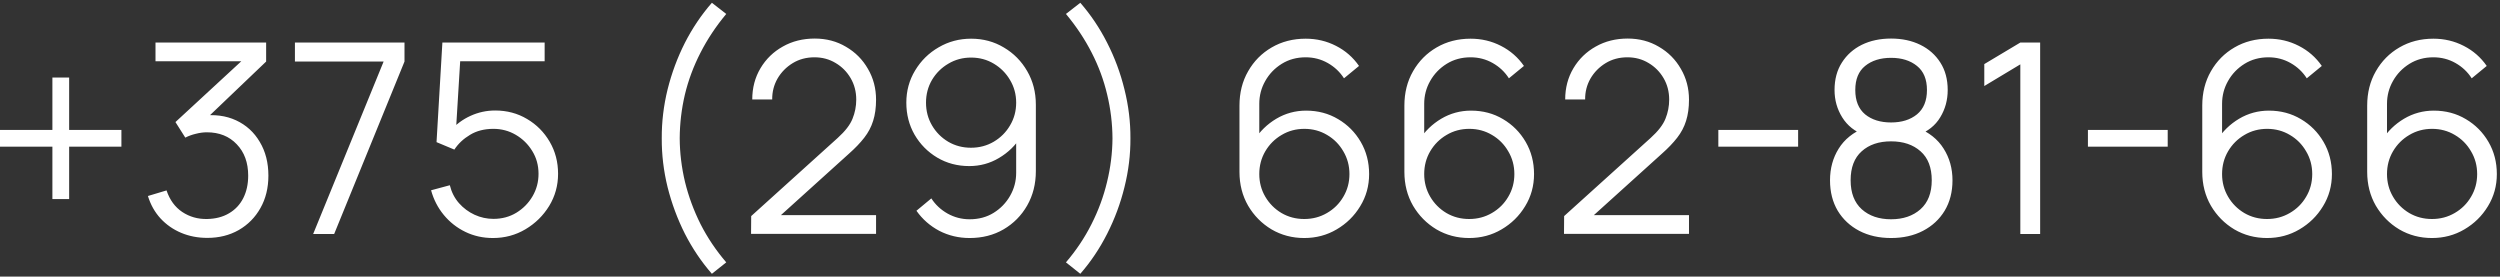 <?xml version="1.0" encoding="UTF-8"?> <svg xmlns="http://www.w3.org/2000/svg" width="470" height="52" viewBox="0 0 470 52" fill="none"><rect x="0" y="0" width="470" height="52" fill="#333333" stroke="none"/><g clip-path="url(#clip0_1055_82)"><path d="M9.85 37.423V27.573H0V24.423H9.85V14.573H13V24.423H22.825V27.573H13V37.423H9.85ZM38.984 44.723C37.2 44.723 35.559 44.407 34.059 43.773C32.559 43.14 31.267 42.24 30.184 41.073C29.1 39.89 28.309 38.482 27.809 36.848L31.309 35.798C31.909 37.582 32.892 38.932 34.259 39.848C35.642 40.765 37.2 41.207 38.934 41.173C40.534 41.14 41.909 40.782 43.059 40.098C44.225 39.415 45.117 38.465 45.734 37.248C46.35 36.032 46.659 34.623 46.659 33.023C46.659 30.573 45.942 28.607 44.509 27.123C43.092 25.623 41.217 24.873 38.884 24.873C38.234 24.873 37.55 24.965 36.834 25.148C36.117 25.315 35.45 25.557 34.834 25.873L32.984 22.948L46.984 10.023L47.584 11.523H29.234V7.998H50.034V11.573L37.834 23.223L37.784 21.773C40.284 21.457 42.484 21.74 44.384 22.623C46.284 23.507 47.767 24.857 48.834 26.673C49.917 28.473 50.459 30.59 50.459 33.023C50.459 35.323 49.959 37.357 48.959 39.123C47.975 40.873 46.617 42.248 44.884 43.248C43.15 44.232 41.184 44.723 38.984 44.723ZM58.87 43.998L72.12 11.573H55.445V7.998H76.045V11.573L62.82 43.998H58.87ZM92.668 44.748C90.801 44.748 89.076 44.365 87.493 43.598C85.91 42.832 84.56 41.773 83.443 40.423C82.326 39.073 81.526 37.523 81.043 35.773L84.568 34.823C84.885 36.123 85.46 37.248 86.293 38.198C87.126 39.132 88.101 39.857 89.218 40.373C90.351 40.89 91.535 41.148 92.768 41.148C94.368 41.148 95.801 40.765 97.068 39.998C98.351 39.215 99.368 38.182 100.118 36.898C100.868 35.615 101.243 34.207 101.243 32.673C101.243 31.09 100.851 29.665 100.068 28.398C99.285 27.115 98.251 26.098 96.968 25.348C95.685 24.598 94.285 24.223 92.768 24.223C91.068 24.223 89.601 24.598 88.368 25.348C87.135 26.082 86.151 27.007 85.418 28.123L82.068 26.723L83.168 7.998H102.393V11.523H84.793L86.618 9.798L85.643 25.773L84.718 24.548C85.751 23.365 87.001 22.44 88.468 21.773C89.935 21.107 91.476 20.773 93.093 20.773C95.31 20.773 97.31 21.307 99.093 22.373C100.876 23.423 102.293 24.848 103.343 26.648C104.393 28.448 104.918 30.457 104.918 32.673C104.918 34.873 104.36 36.89 103.243 38.723C102.126 40.54 100.643 41.998 98.793 43.098C96.943 44.198 94.901 44.748 92.668 44.748ZM133.835 51.473C131.868 49.223 130.177 46.715 128.76 43.948C127.36 41.165 126.277 38.248 125.51 35.198C124.76 32.148 124.393 29.082 124.41 25.998C124.393 22.915 124.76 19.848 125.51 16.798C126.277 13.732 127.36 10.815 128.76 8.048C130.177 5.282 131.868 2.773 133.835 0.523L136.535 2.623C134.602 4.94 132.985 7.373 131.685 9.923C130.385 12.457 129.41 15.073 128.76 17.773C128.127 20.473 127.802 23.215 127.785 25.998C127.802 28.748 128.135 31.49 128.785 34.223C129.452 36.94 130.427 39.582 131.71 42.148C133.01 44.698 134.618 47.09 136.535 49.323L133.835 51.473ZM141.199 43.973L141.224 40.623L157.499 25.923C158.899 24.657 159.824 23.457 160.274 22.323C160.741 21.173 160.974 19.973 160.974 18.723C160.974 17.24 160.624 15.898 159.924 14.698C159.224 13.498 158.283 12.548 157.099 11.848C155.916 11.132 154.591 10.773 153.124 10.773C151.591 10.773 150.224 11.14 149.024 11.873C147.824 12.607 146.874 13.573 146.174 14.773C145.491 15.973 145.158 17.282 145.174 18.698H141.424C141.424 16.515 141.941 14.557 142.974 12.823C144.008 11.09 145.408 9.732 147.174 8.748C148.941 7.748 150.941 7.248 153.174 7.248C155.358 7.248 157.316 7.765 159.049 8.798C160.799 9.815 162.174 11.198 163.174 12.948C164.191 14.682 164.699 16.615 164.699 18.748C164.699 20.248 164.516 21.573 164.149 22.723C163.799 23.857 163.241 24.915 162.474 25.898C161.724 26.865 160.766 27.865 159.599 28.898L145.149 41.948L144.574 40.448H164.699V43.973H141.199ZM182.565 7.273C184.832 7.273 186.882 7.823 188.715 8.923C190.565 10.007 192.032 11.49 193.115 13.373C194.198 15.24 194.74 17.34 194.74 19.673V32.173C194.74 34.573 194.198 36.723 193.115 38.623C192.032 40.523 190.548 42.023 188.665 43.123C186.798 44.207 184.673 44.748 182.29 44.748C180.24 44.748 178.34 44.298 176.59 43.398C174.857 42.482 173.423 41.223 172.29 39.623L175.09 37.298C175.857 38.482 176.873 39.432 178.14 40.148C179.423 40.865 180.807 41.223 182.29 41.223C183.99 41.223 185.49 40.823 186.79 40.023C188.107 39.207 189.14 38.14 189.89 36.823C190.657 35.49 191.04 34.048 191.04 32.498V24.648L191.94 25.698C190.907 27.348 189.532 28.682 187.815 29.698C186.115 30.715 184.248 31.223 182.215 31.223C179.998 31.223 177.99 30.69 176.19 29.623C174.407 28.557 172.99 27.123 171.94 25.323C170.907 23.523 170.39 21.515 170.39 19.298C170.39 17.082 170.94 15.065 172.04 13.248C173.14 11.415 174.615 9.965 176.465 8.898C178.315 7.815 180.348 7.273 182.565 7.273ZM182.565 10.823C180.998 10.823 179.573 11.207 178.29 11.973C177.007 12.723 175.982 13.74 175.215 15.023C174.465 16.307 174.09 17.732 174.09 19.298C174.09 20.865 174.465 22.29 175.215 23.573C175.965 24.857 176.982 25.882 178.265 26.648C179.548 27.398 180.973 27.773 182.54 27.773C184.107 27.773 185.532 27.398 186.815 26.648C188.115 25.882 189.14 24.857 189.89 23.573C190.657 22.29 191.04 20.865 191.04 19.298C191.04 17.748 190.657 16.332 189.89 15.048C189.14 13.765 188.123 12.74 186.84 11.973C185.557 11.207 184.132 10.823 182.565 10.823ZM203.096 51.473L200.396 49.323C202.312 47.09 203.912 44.698 205.196 42.148C206.496 39.582 207.471 36.94 208.121 34.223C208.787 31.49 209.129 28.748 209.146 25.998C209.129 23.215 208.796 20.473 208.146 17.773C207.512 15.073 206.546 12.457 205.246 9.923C203.946 7.373 202.329 4.94 200.396 2.623L203.096 0.523C205.062 2.773 206.746 5.282 208.146 8.048C209.562 10.815 210.646 13.732 211.396 16.798C212.162 19.848 212.537 22.915 212.521 25.998C212.537 29.082 212.162 32.148 211.396 35.198C210.646 38.248 209.562 41.165 208.146 43.948C206.746 46.715 205.062 49.223 203.096 51.473ZM245.195 44.748C242.945 44.748 240.895 44.207 239.045 43.123C237.211 42.023 235.745 40.54 234.645 38.673C233.561 36.79 233.02 34.673 233.02 32.323V19.848C233.02 17.432 233.561 15.282 234.645 13.398C235.728 11.498 237.203 10.007 239.07 8.923C240.953 7.823 243.086 7.273 245.47 7.273C247.52 7.273 249.42 7.723 251.17 8.623C252.936 9.523 254.378 10.782 255.495 12.398L252.67 14.723C251.903 13.523 250.886 12.565 249.62 11.848C248.353 11.132 246.97 10.773 245.47 10.773C243.786 10.773 242.286 11.182 240.97 11.998C239.653 12.815 238.62 13.89 237.87 15.223C237.12 16.54 236.745 17.973 236.745 19.523V27.373L235.82 26.323C236.87 24.673 238.245 23.34 239.945 22.323C241.661 21.307 243.528 20.798 245.545 20.798C247.778 20.798 249.786 21.332 251.57 22.398C253.353 23.448 254.77 24.873 255.82 26.673C256.87 28.473 257.395 30.49 257.395 32.723C257.395 34.94 256.836 36.957 255.72 38.773C254.62 40.59 253.145 42.04 251.295 43.123C249.461 44.207 247.428 44.748 245.195 44.748ZM245.195 41.173C246.761 41.173 248.186 40.798 249.47 40.048C250.77 39.298 251.795 38.282 252.545 36.998C253.311 35.715 253.695 34.29 253.695 32.723C253.695 31.157 253.311 29.732 252.545 28.448C251.795 27.148 250.778 26.123 249.495 25.373C248.211 24.607 246.786 24.223 245.22 24.223C243.653 24.223 242.228 24.607 240.945 25.373C239.661 26.123 238.636 27.148 237.87 28.448C237.12 29.732 236.745 31.157 236.745 32.723C236.745 34.273 237.12 35.69 237.87 36.973C238.62 38.257 239.636 39.282 240.92 40.048C242.203 40.798 243.628 41.173 245.195 41.173ZM276.2 44.748C273.95 44.748 271.9 44.207 270.05 43.123C268.217 42.023 266.75 40.54 265.65 38.673C264.567 36.79 264.025 34.673 264.025 32.323V19.848C264.025 17.432 264.567 15.282 265.65 13.398C266.734 11.498 268.209 10.007 270.075 8.923C271.959 7.823 274.092 7.273 276.475 7.273C278.525 7.273 280.425 7.723 282.175 8.623C283.942 9.523 285.384 10.782 286.5 12.398L283.675 14.723C282.909 13.523 281.892 12.565 280.625 11.848C279.359 11.132 277.975 10.773 276.475 10.773C274.792 10.773 273.292 11.182 271.975 11.998C270.659 12.815 269.625 13.89 268.875 15.223C268.125 16.54 267.75 17.973 267.75 19.523V27.373L266.825 26.323C267.875 24.673 269.25 23.34 270.95 22.323C272.667 21.307 274.534 20.798 276.55 20.798C278.784 20.798 280.792 21.332 282.575 22.398C284.359 23.448 285.775 24.873 286.825 26.673C287.875 28.473 288.4 30.49 288.4 32.723C288.4 34.94 287.842 36.957 286.725 38.773C285.625 40.59 284.15 42.04 282.3 43.123C280.467 44.207 278.434 44.748 276.2 44.748ZM276.2 41.173C277.767 41.173 279.192 40.798 280.475 40.048C281.775 39.298 282.8 38.282 283.55 36.998C284.317 35.715 284.7 34.29 284.7 32.723C284.7 31.157 284.317 29.732 283.55 28.448C282.8 27.148 281.784 26.123 280.5 25.373C279.217 24.607 277.792 24.223 276.225 24.223C274.659 24.223 273.234 24.607 271.95 25.373C270.667 26.123 269.642 27.148 268.875 28.448C268.125 29.732 267.75 31.157 267.75 32.723C267.75 34.273 268.125 35.69 268.875 36.973C269.625 38.257 270.642 39.282 271.925 40.048C273.209 40.798 274.634 41.173 276.2 41.173ZM294.031 43.973L294.056 40.623L310.331 25.923C311.731 24.657 312.656 23.457 313.106 22.323C313.573 21.173 313.806 19.973 313.806 18.723C313.806 17.24 313.456 15.898 312.756 14.698C312.056 13.498 311.115 12.548 309.931 11.848C308.748 11.132 307.423 10.773 305.956 10.773C304.423 10.773 303.056 11.14 301.856 11.873C300.656 12.607 299.706 13.573 299.006 14.773C298.323 15.973 297.99 17.282 298.006 18.698H294.256C294.256 16.515 294.773 14.557 295.806 12.823C296.84 11.09 298.24 9.732 300.006 8.748C301.773 7.748 303.773 7.248 306.006 7.248C308.19 7.248 310.148 7.765 311.881 8.798C313.631 9.815 315.006 11.198 316.006 12.948C317.023 14.682 317.531 16.615 317.531 18.748C317.531 20.248 317.348 21.573 316.981 22.723C316.631 23.857 316.073 24.915 315.306 25.898C314.556 26.865 313.598 27.865 312.431 28.898L297.981 41.948L297.406 40.448H317.531V43.973H294.031ZM323.047 27.573V24.423H338.047V27.573H323.047ZM355.518 44.748C353.268 44.748 351.276 44.298 349.543 43.398C347.826 42.498 346.476 41.24 345.493 39.623C344.526 37.99 344.043 36.082 344.043 33.898C344.043 31.665 344.585 29.682 345.668 27.948C346.751 26.198 348.401 24.873 350.618 23.973L350.568 25.423C348.718 24.74 347.31 23.623 346.343 22.073C345.376 20.523 344.893 18.807 344.893 16.923C344.893 14.923 345.351 13.207 346.268 11.773C347.185 10.323 348.435 9.207 350.018 8.423C351.618 7.64 353.451 7.248 355.518 7.248C357.585 7.248 359.418 7.64 361.018 8.423C362.618 9.207 363.876 10.323 364.793 11.773C365.71 13.207 366.168 14.923 366.168 16.923C366.168 18.807 365.701 20.515 364.768 22.048C363.851 23.582 362.443 24.707 360.543 25.423L360.418 23.973C362.635 24.857 364.293 26.173 365.393 27.923C366.51 29.673 367.068 31.665 367.068 33.898C367.068 36.082 366.576 37.99 365.593 39.623C364.61 41.24 363.251 42.498 361.518 43.398C359.785 44.298 357.785 44.748 355.518 44.748ZM355.518 41.223C357.785 41.223 359.626 40.598 361.043 39.348C362.46 38.082 363.168 36.265 363.168 33.898C363.168 31.498 362.468 29.682 361.068 28.448C359.668 27.198 357.818 26.573 355.518 26.573C353.218 26.573 351.376 27.198 349.993 28.448C348.61 29.682 347.918 31.498 347.918 33.898C347.918 36.265 348.618 38.082 350.018 39.348C351.418 40.598 353.251 41.223 355.518 41.223ZM355.518 23.023C357.518 23.023 359.143 22.515 360.393 21.498C361.643 20.465 362.268 18.94 362.268 16.923C362.268 14.907 361.643 13.398 360.393 12.398C359.143 11.382 357.518 10.873 355.518 10.873C353.518 10.873 351.893 11.382 350.643 12.398C349.41 13.398 348.793 14.907 348.793 16.923C348.793 18.94 349.41 20.465 350.643 21.498C351.893 22.515 353.518 23.023 355.518 23.023ZM379.822 43.998V12.098L373.047 16.173V12.048L379.822 7.998H383.547V43.998H379.822ZM392.529 27.573V24.423H407.529V27.573H392.529ZM426.2 44.748C423.95 44.748 421.9 44.207 420.05 43.123C418.217 42.023 416.75 40.54 415.65 38.673C414.567 36.79 414.025 34.673 414.025 32.323V19.848C414.025 17.432 414.567 15.282 415.65 13.398C416.734 11.498 418.209 10.007 420.075 8.923C421.959 7.823 424.092 7.273 426.475 7.273C428.525 7.273 430.425 7.723 432.175 8.623C433.942 9.523 435.384 10.782 436.5 12.398L433.675 14.723C432.909 13.523 431.892 12.565 430.625 11.848C429.359 11.132 427.975 10.773 426.475 10.773C424.792 10.773 423.292 11.182 421.975 11.998C420.659 12.815 419.625 13.89 418.875 15.223C418.125 16.54 417.75 17.973 417.75 19.523V27.373L416.825 26.323C417.875 24.673 419.25 23.34 420.95 22.323C422.667 21.307 424.534 20.798 426.55 20.798C428.784 20.798 430.792 21.332 432.575 22.398C434.359 23.448 435.775 24.873 436.825 26.673C437.875 28.473 438.4 30.49 438.4 32.723C438.4 34.94 437.842 36.957 436.725 38.773C435.625 40.59 434.15 42.04 432.3 43.123C430.467 44.207 428.434 44.748 426.2 44.748ZM426.2 41.173C427.767 41.173 429.192 40.798 430.475 40.048C431.775 39.298 432.8 38.282 433.55 36.998C434.317 35.715 434.7 34.29 434.7 32.723C434.7 31.157 434.317 29.732 433.55 28.448C432.8 27.148 431.784 26.123 430.5 25.373C429.217 24.607 427.792 24.223 426.225 24.223C424.659 24.223 423.234 24.607 421.95 25.373C420.667 26.123 419.642 27.148 418.875 28.448C418.125 29.732 417.75 31.157 417.75 32.723C417.75 34.273 418.125 35.69 418.875 36.973C419.625 38.257 420.642 39.282 421.925 40.048C423.209 40.798 424.634 41.173 426.2 41.173ZM457.206 44.748C454.956 44.748 452.906 44.207 451.056 43.123C449.223 42.023 447.756 40.54 446.656 38.673C445.573 36.79 445.031 34.673 445.031 32.323V19.848C445.031 17.432 445.573 15.282 446.656 13.398C447.74 11.498 449.215 10.007 451.081 8.923C452.965 7.823 455.098 7.273 457.481 7.273C459.531 7.273 461.431 7.723 463.181 8.623C464.948 9.523 466.39 10.782 467.506 12.398L464.681 14.723C463.915 13.523 462.898 12.565 461.631 11.848C460.365 11.132 458.981 10.773 457.481 10.773C455.798 10.773 454.298 11.182 452.981 11.998C451.665 12.815 450.631 13.89 449.881 15.223C449.131 16.54 448.756 17.973 448.756 19.523V27.373L447.831 26.323C448.881 24.673 450.256 23.34 451.956 22.323C453.673 21.307 455.54 20.798 457.556 20.798C459.79 20.798 461.798 21.332 463.581 22.398C465.365 23.448 466.781 24.873 467.831 26.673C468.881 28.473 469.406 30.49 469.406 32.723C469.406 34.94 468.848 36.957 467.731 38.773C466.631 40.59 465.156 42.04 463.306 43.123C461.473 44.207 459.44 44.748 457.206 44.748ZM457.206 41.173C458.773 41.173 460.198 40.798 461.481 40.048C462.781 39.298 463.806 38.282 464.556 36.998C465.323 35.715 465.706 34.29 465.706 32.723C465.706 31.157 465.323 29.732 464.556 28.448C463.806 27.148 462.79 26.123 461.506 25.373C460.223 24.607 458.798 24.223 457.231 24.223C455.665 24.223 454.24 24.607 452.956 25.373C451.673 26.123 450.648 27.148 449.881 28.448C449.131 29.732 448.756 31.157 448.756 32.723C448.756 34.273 449.131 35.69 449.881 36.973C450.631 38.257 451.648 39.282 452.931 40.048C454.215 40.798 455.64 41.173 457.206 41.173Z" fill="white"></path></g><defs><clipPath id="clip0_1055_82"><rect width="470" height="52" fill="white"></rect></clipPath></defs></svg> 
